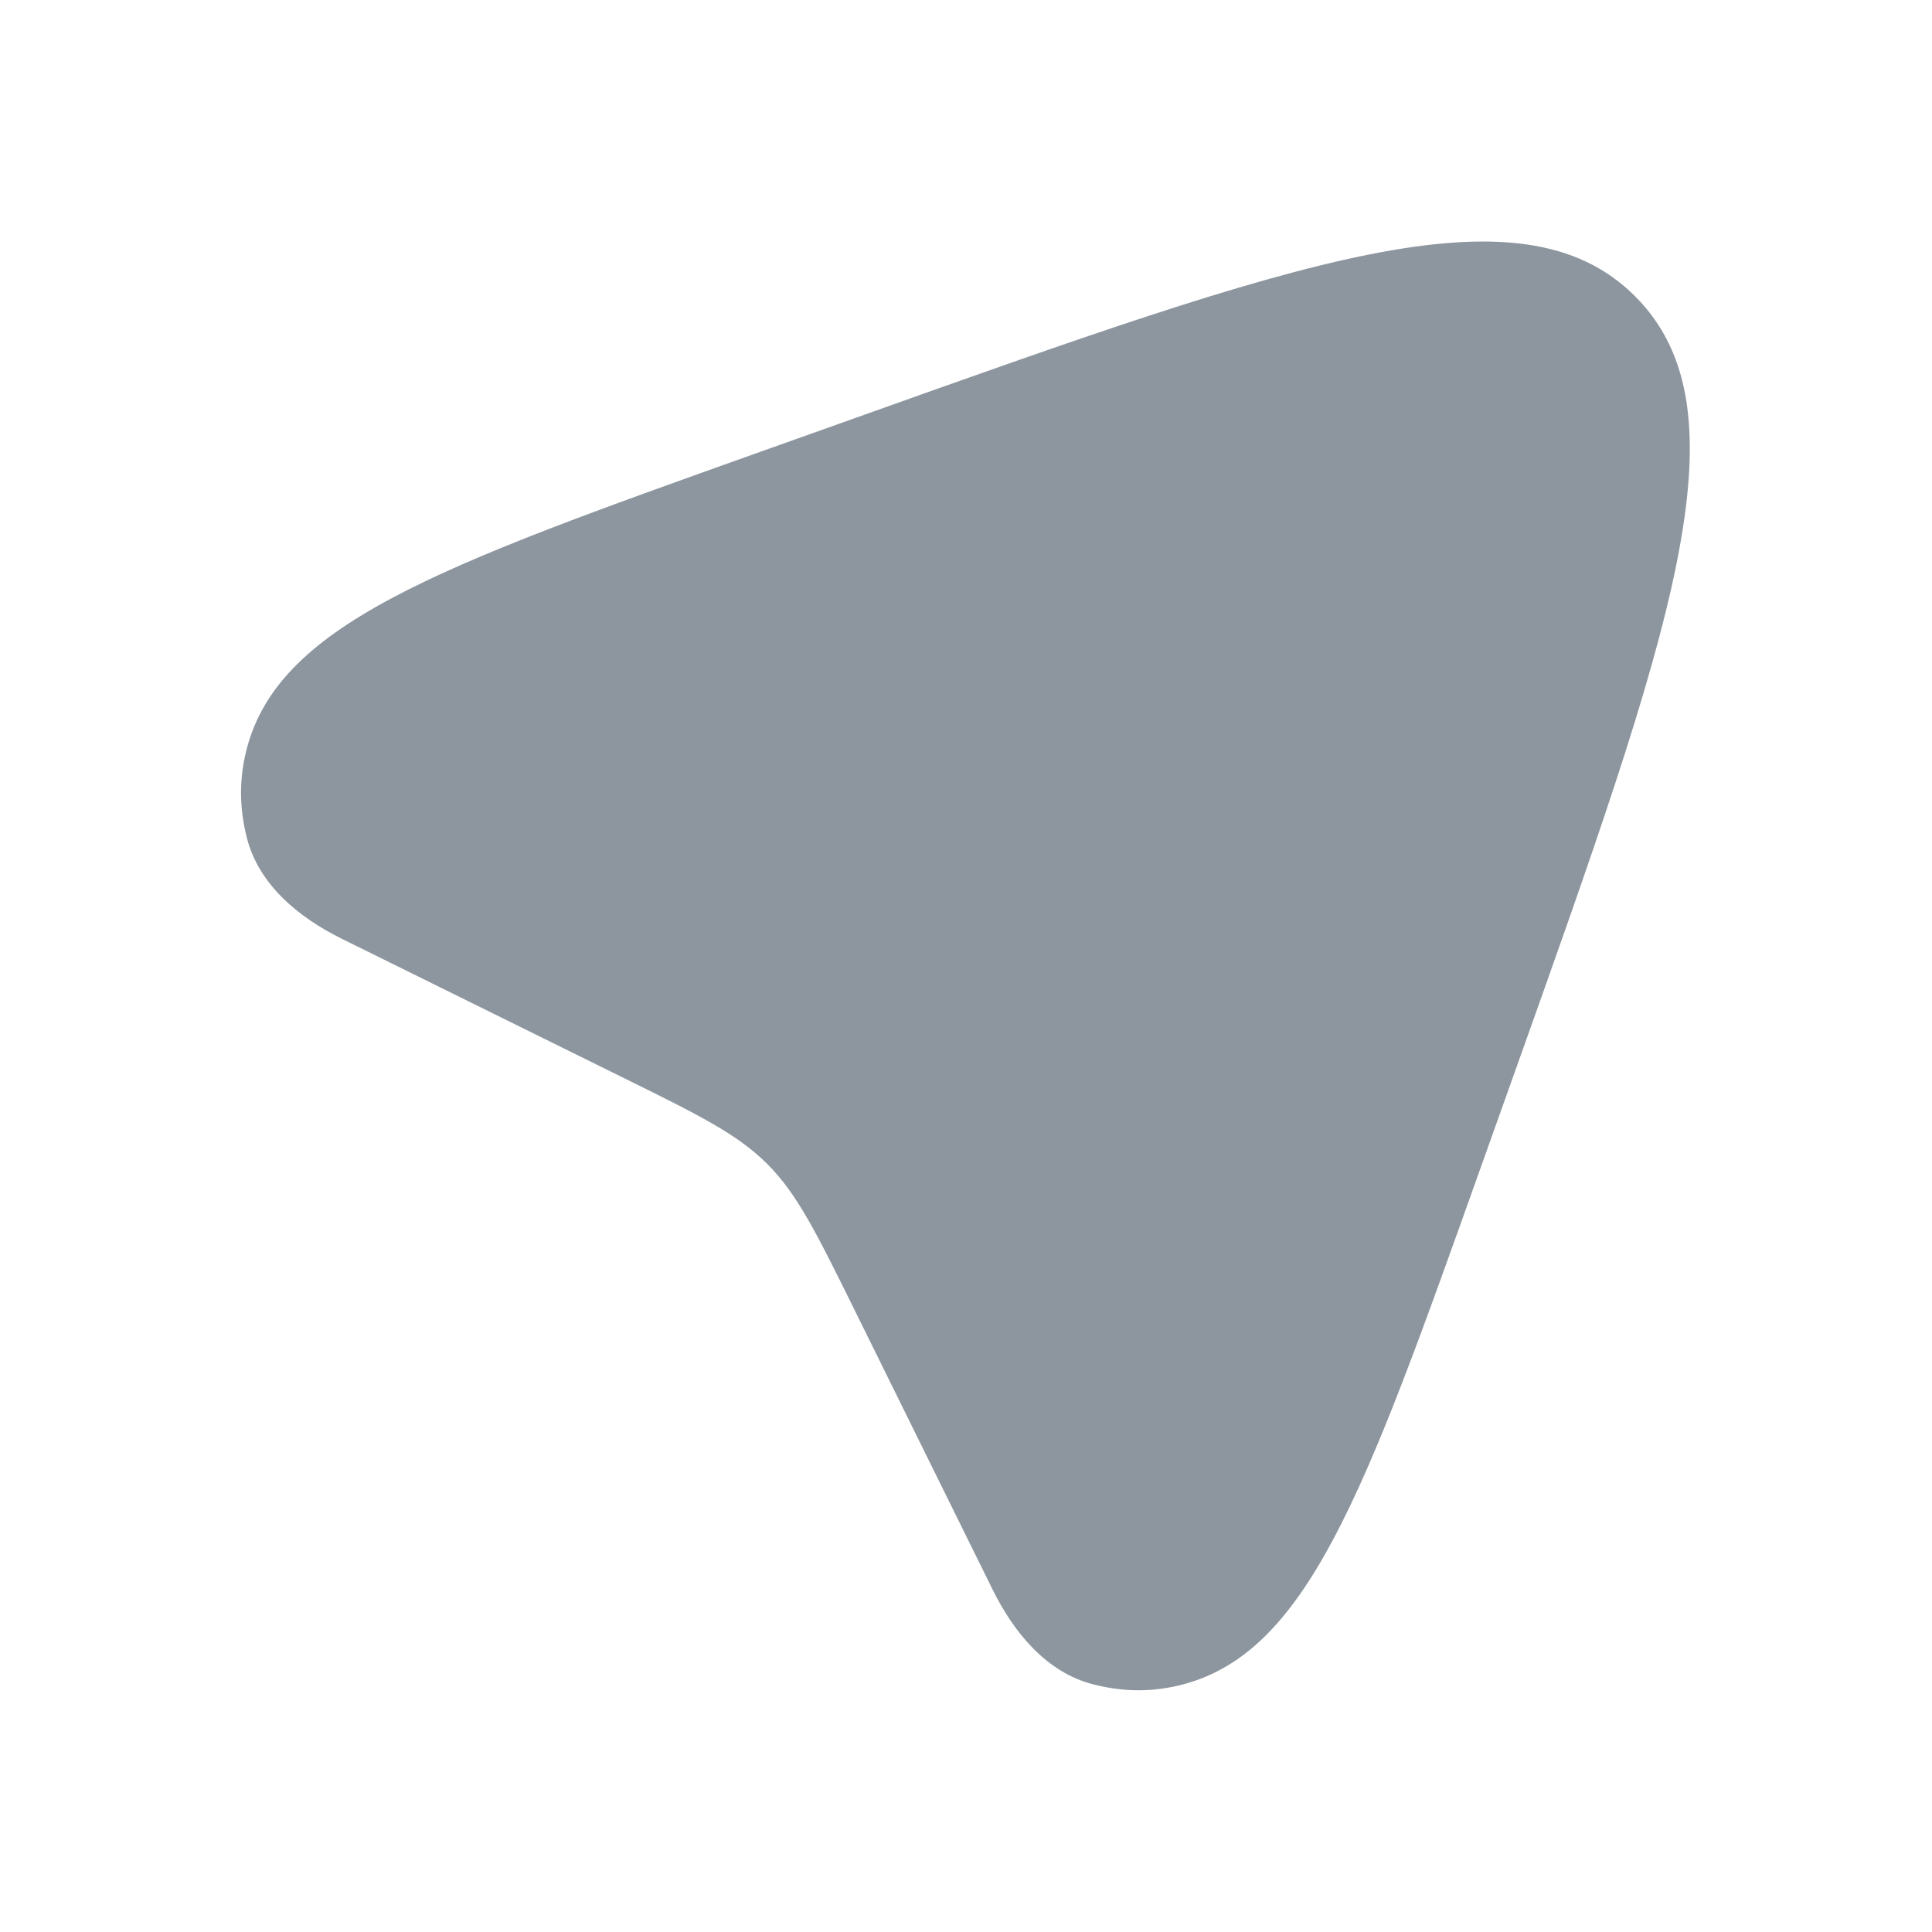 <svg width="32" height="32" viewBox="0 0 32 32" fill="none" xmlns="http://www.w3.org/2000/svg">
<g clip-path="url(#clip0_10028_80925)">
<path d="M12.709 19.28C12.211 18.782 11.569 18.465 10.283 17.831L5.663 15.55C4.947 15.196 4.288 14.655 4.09 13.882C3.97 13.414 3.96 12.961 4.063 12.501C4.547 10.351 7.225 9.397 12.58 7.488L14.161 6.925C21.503 4.307 25.174 2.999 27.082 4.907C28.99 6.815 27.681 10.486 25.064 17.828L24.5 19.409C22.591 24.764 21.637 27.441 19.488 27.925C19.028 28.029 18.575 28.018 18.106 27.898C17.333 27.7 16.792 27.041 16.439 26.325L14.158 21.705C13.523 20.42 13.206 19.777 12.709 19.28Z" fill="#8D969F"/>
</g>
<defs>
<clipPath id="clip0_10028_80925">
<rect width="32" height="32" fill="white"/>
</clipPath>
</defs>
</svg>
